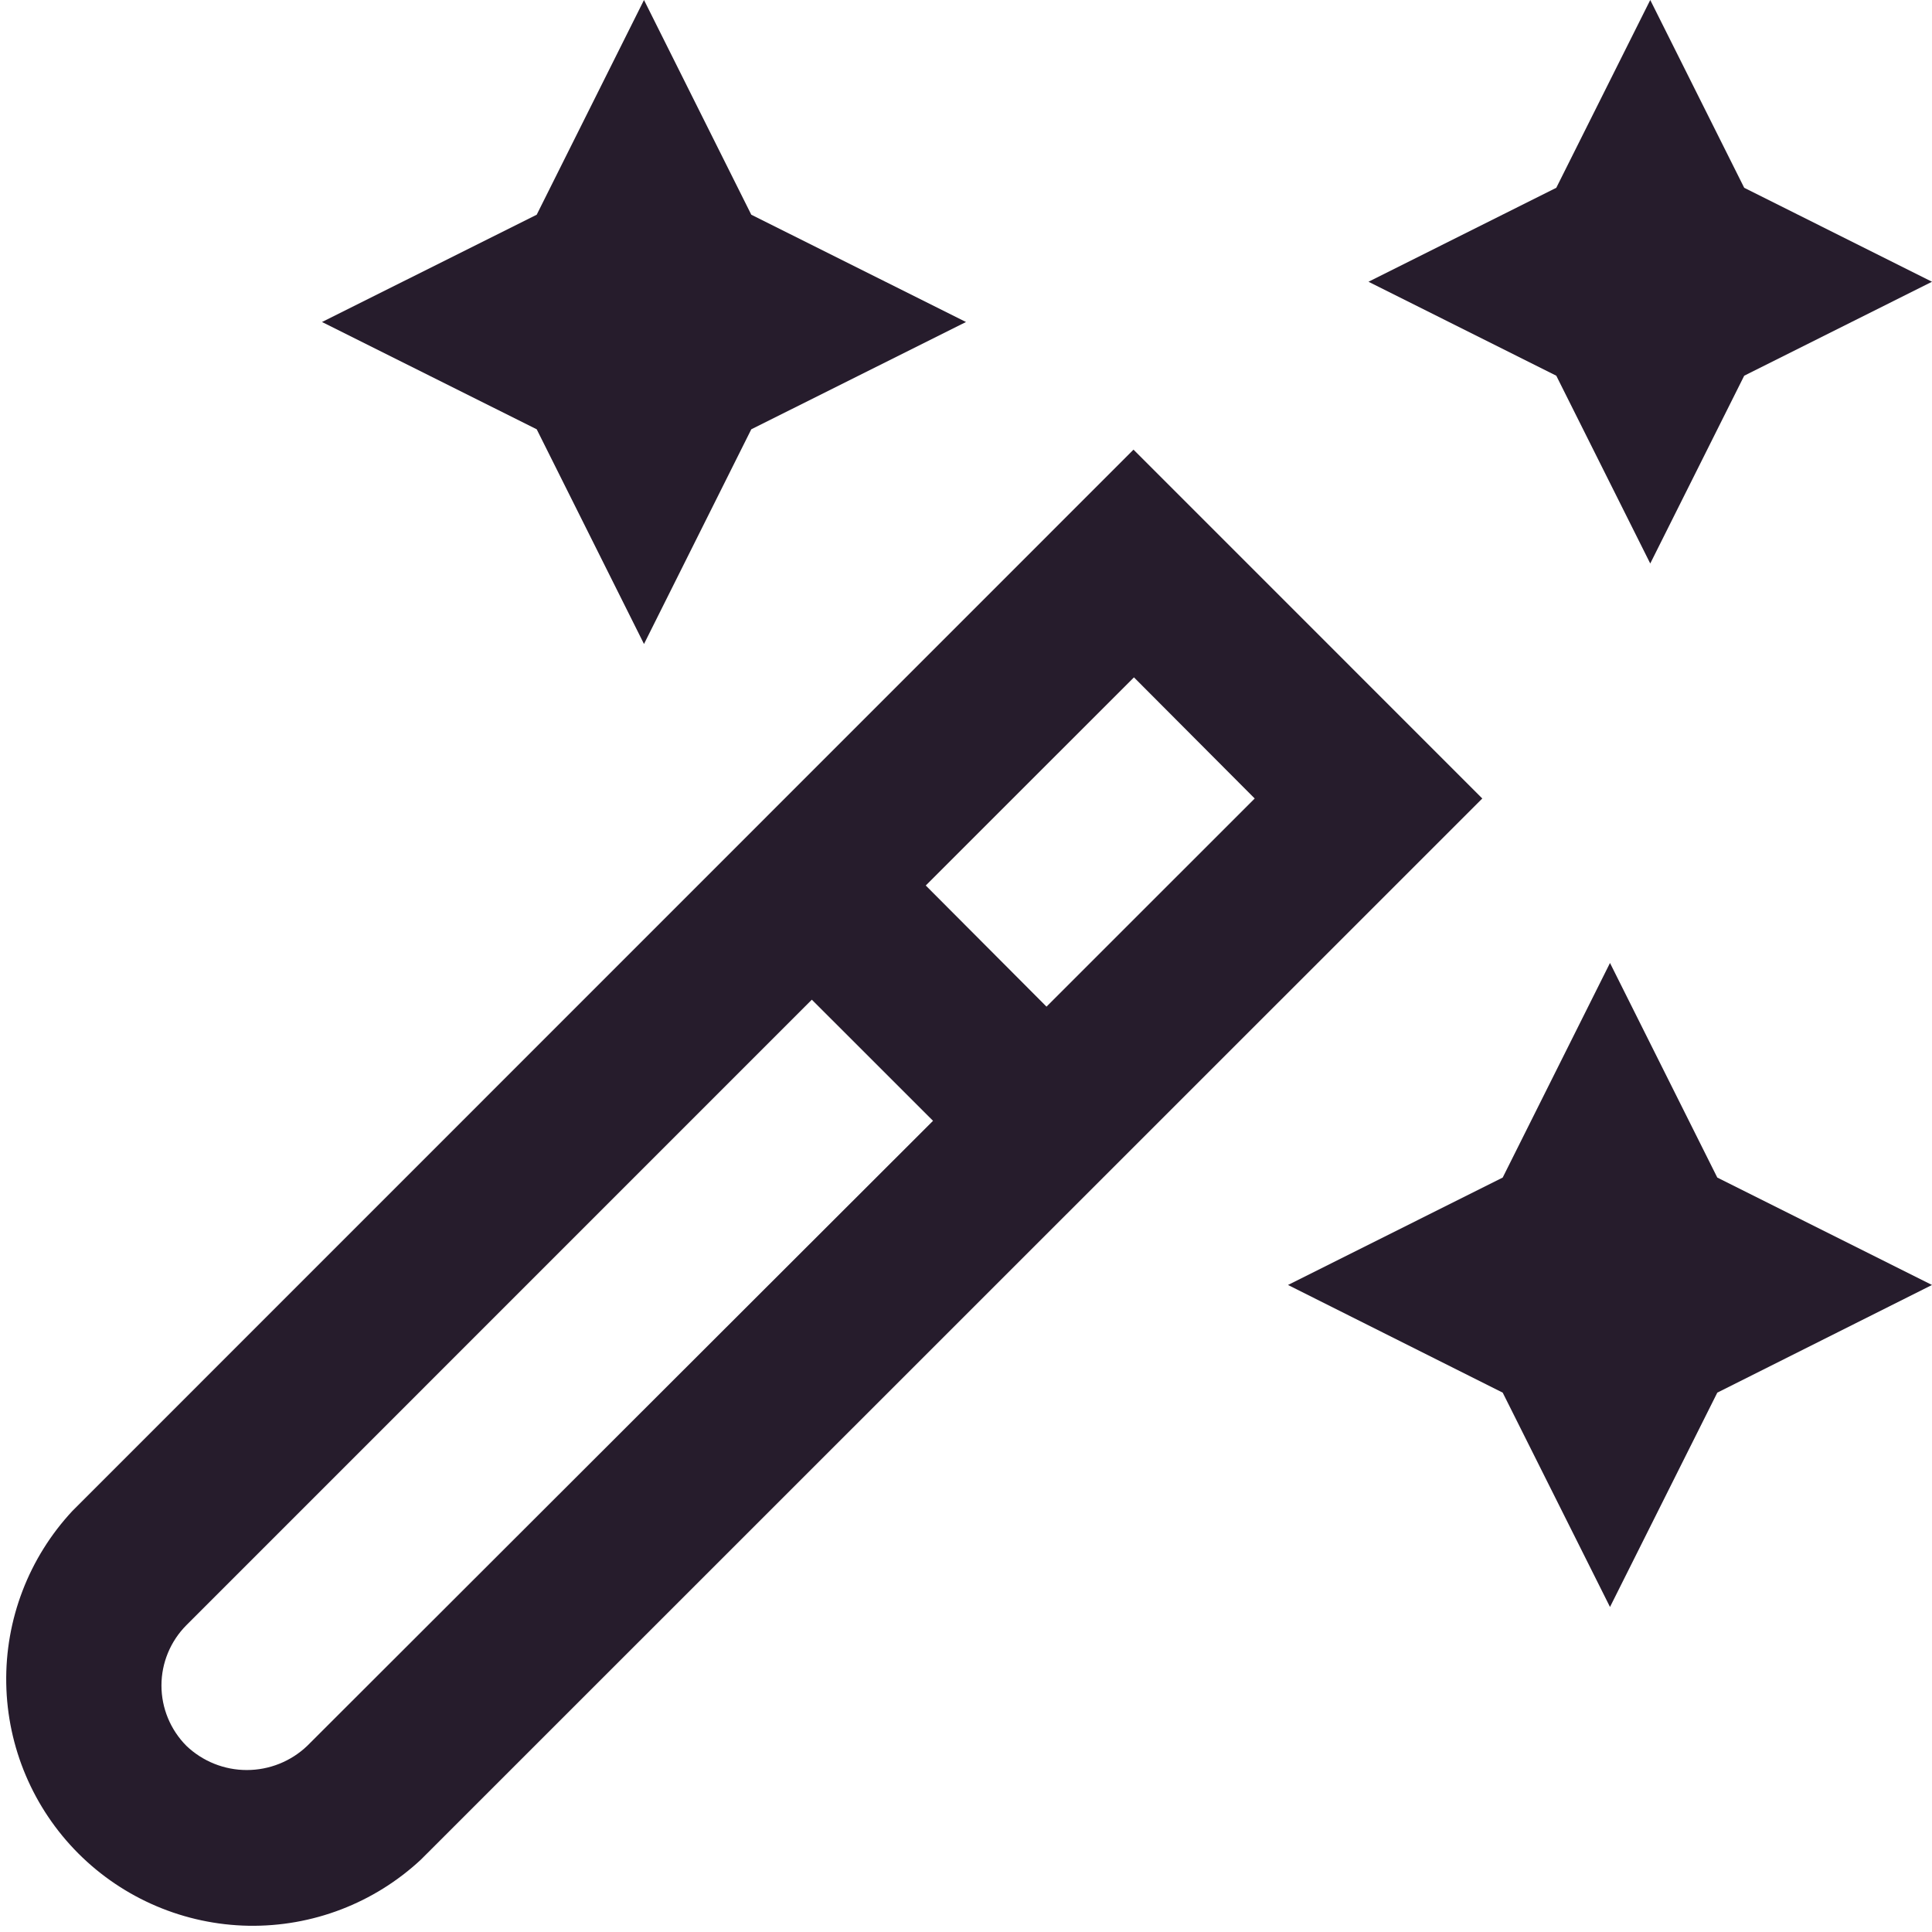 <svg width="30" height="30" viewBox="0 0 30 30" fill="none" xmlns="http://www.w3.org/2000/svg">
<g clip-path="url(#clip0_168_181)">
<path d="M17.601 6.982L1.125 23.461C0.448 24.187 0.079 25.148 0.097 26.14C0.114 27.132 0.516 28.079 1.217 28.781C1.919 29.483 2.866 29.885 3.859 29.903C4.851 29.92 5.811 29.552 6.537 28.875L23.017 12.399L17.601 6.982ZM19.483 12.399L16.25 15.631L14.375 13.75L17.608 10.518L19.483 12.399ZM4.77 27.11C4.517 27.351 4.182 27.485 3.832 27.485C3.483 27.485 3.148 27.351 2.895 27.11C2.647 26.861 2.507 26.524 2.507 26.172C2.507 25.821 2.647 25.484 2.895 25.235L12.606 15.523L14.488 17.404L4.77 27.11ZM26.666 18.285L30 19.953L26.666 21.625L25 24.953L23.334 21.625L20 19.953L23.334 18.285L25 14.953L26.666 18.285ZM8.334 6.666L5 5L8.334 3.334L10 0L11.666 3.334L15 5L11.666 6.666L10 10L8.334 6.666ZM24.166 5.834L21.25 4.375L24.166 2.916L25.625 0L27.084 2.916L30 4.375L27.084 5.834L25.625 8.75L24.166 5.834Z" fill="#261C2C"/>
</g>
<defs>
<clipPath id="clip0_168_181">
<rect width="30" height="30" fill="white"/>
</clipPath>
</defs>
</svg>
